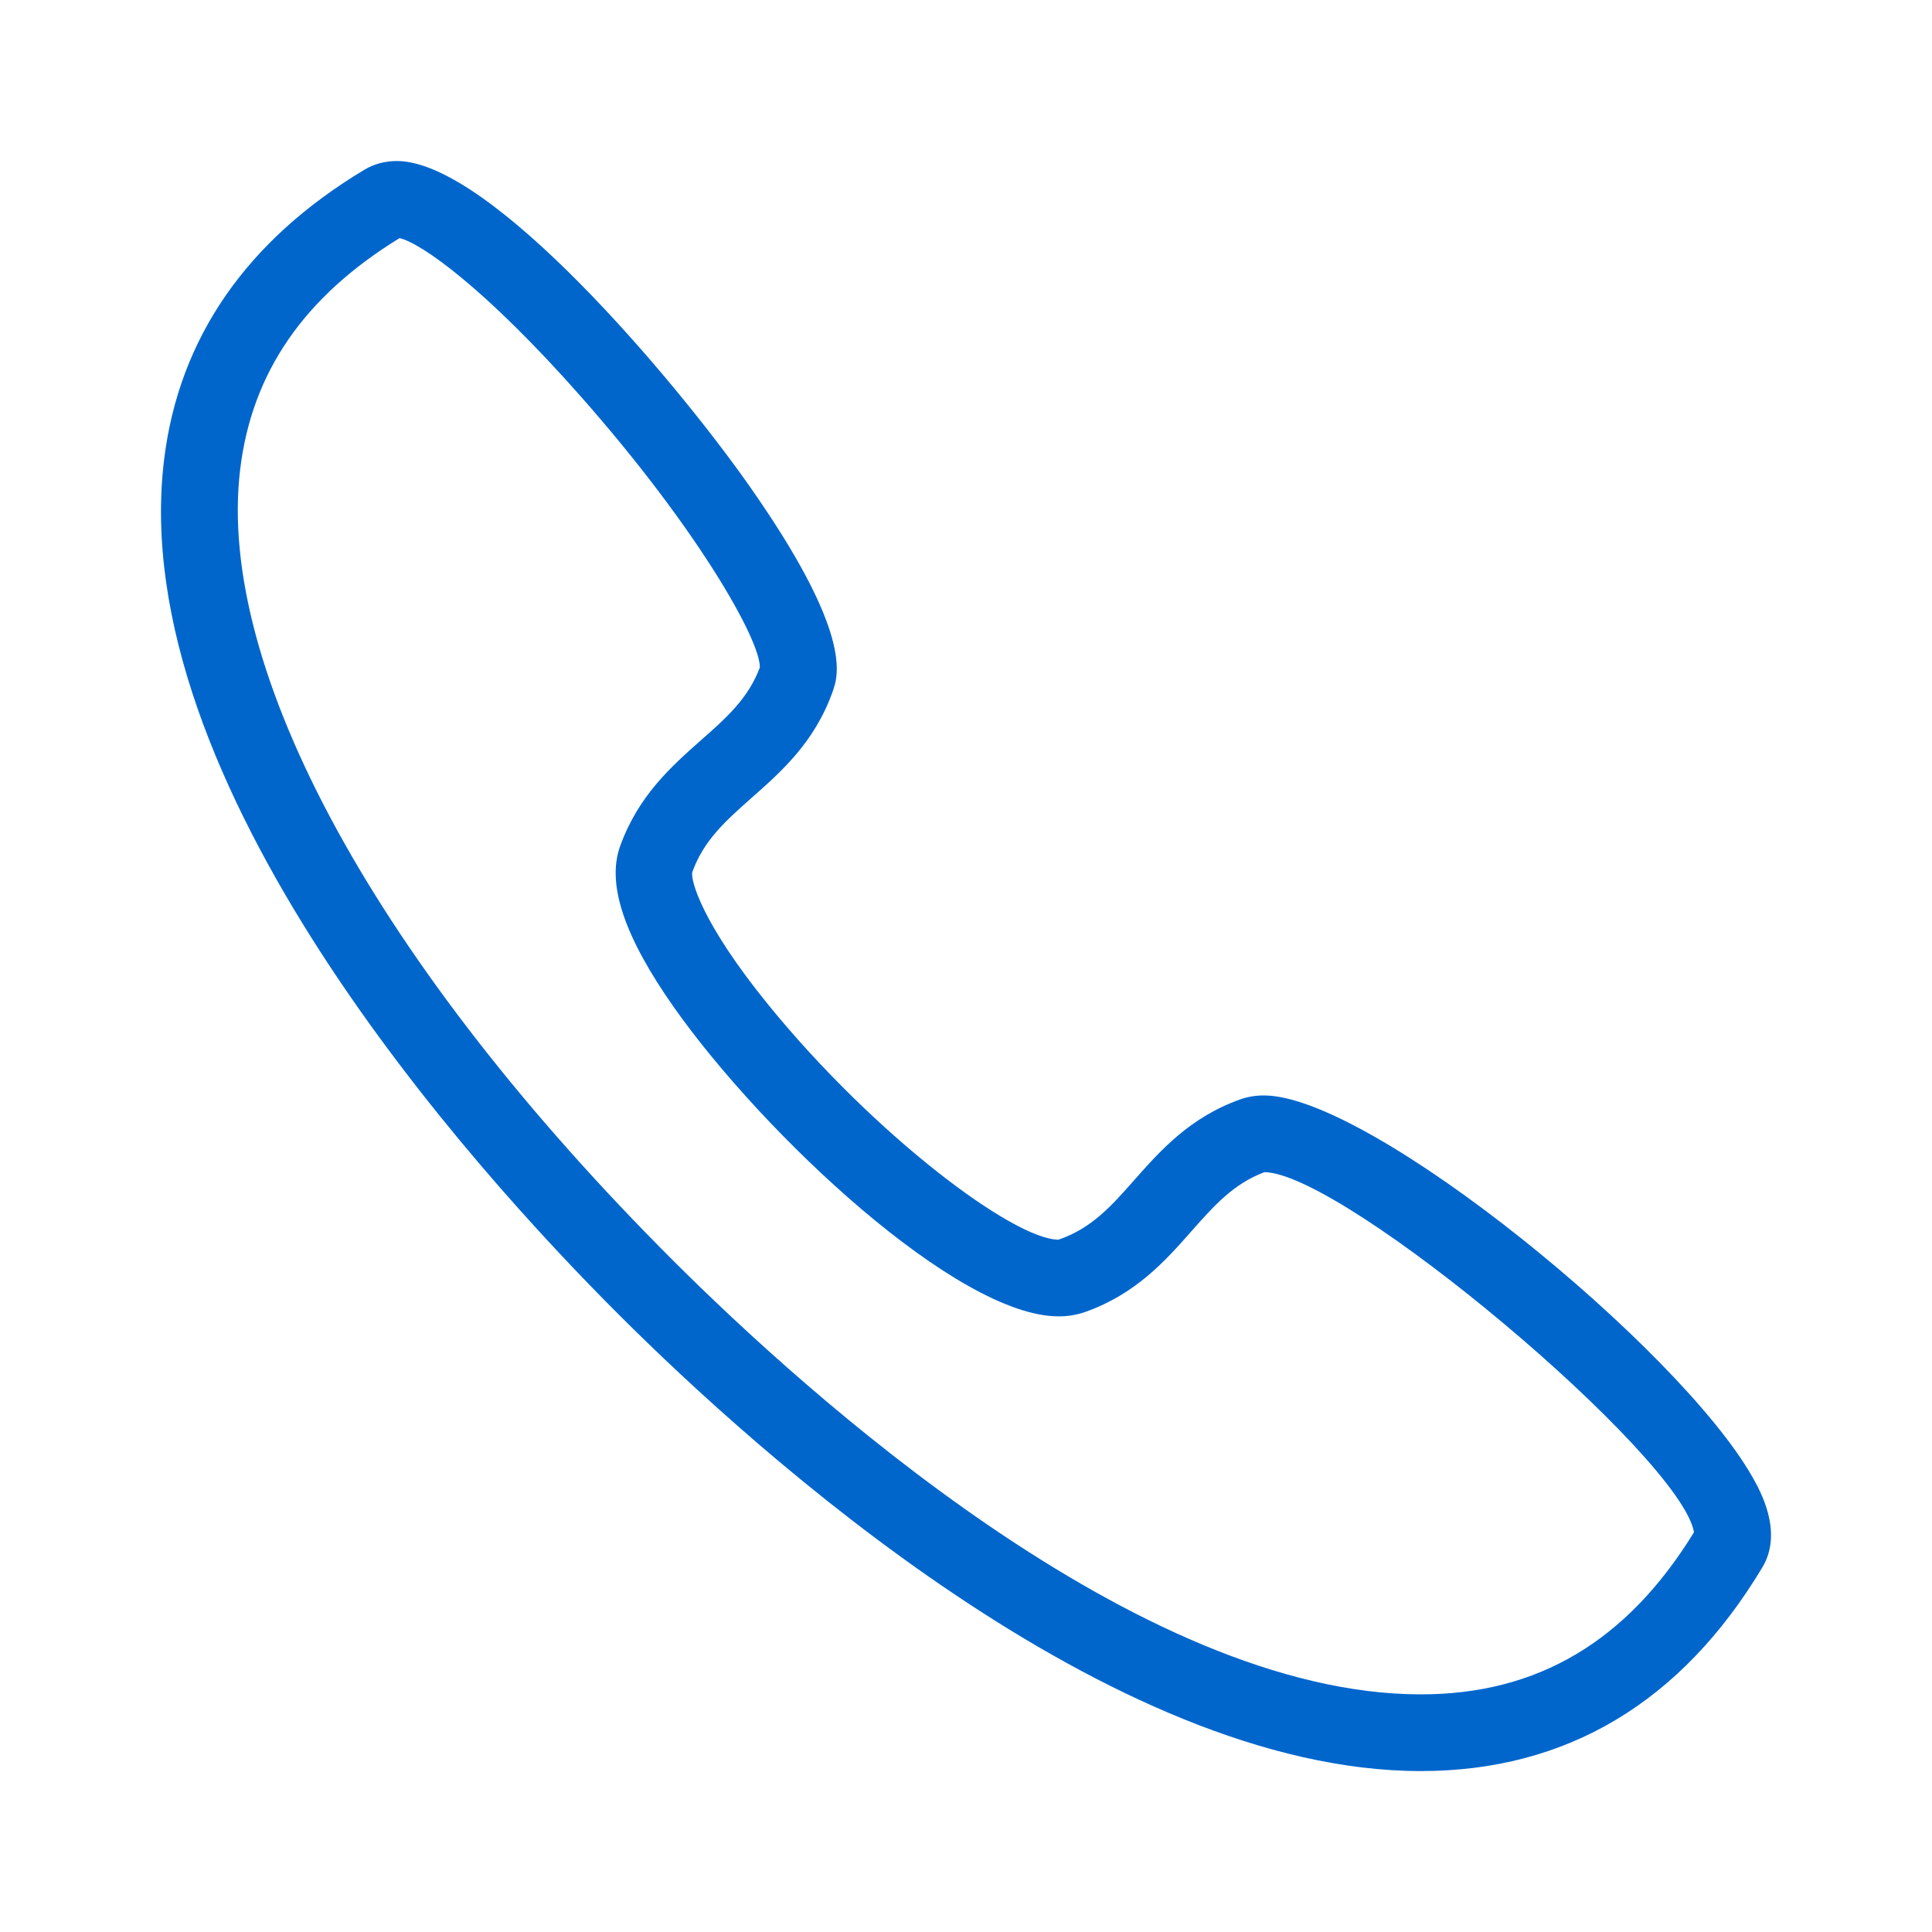 <svg width="20" height="20" viewBox="0 0 20 20" fill="none" xmlns="http://www.w3.org/2000/svg">
<path d="M14.709 18.334H14.708C11.488 18.334 7.835 15.036 6.415 13.618C4.86 12.067 1.29 8.099 1.699 4.756C1.853 3.5 2.551 2.49 3.774 1.756C3.873 1.697 3.985 1.667 4.109 1.667C5.071 1.667 6.968 3.913 7.736 5C8.834 6.554 8.678 6.993 8.62 7.158C8.434 7.683 8.087 7.989 7.782 8.258C7.515 8.495 7.284 8.698 7.166 9.03C7.15 9.11 7.257 9.545 7.954 10.402C9.05 11.749 10.493 12.833 10.958 12.833C11.301 12.715 11.505 12.485 11.741 12.217C12.011 11.912 12.317 11.566 12.841 11.38C12.915 11.354 12.997 11.34 13.084 11.34C14.191 11.34 17.39 13.964 18.141 15.29C18.221 15.431 18.463 15.859 18.244 16.225C17.405 17.624 16.215 18.334 14.709 18.334L14.709 18.334ZM4.136 2.465C3.149 3.071 2.609 3.853 2.487 4.853C2.232 6.931 3.91 9.997 6.975 13.056C8.326 14.404 11.784 17.54 14.708 17.54H14.709C15.918 17.54 16.843 16.991 17.536 15.862C17.405 15.078 13.922 12.147 13.09 12.134C12.769 12.254 12.568 12.481 12.336 12.743C12.066 13.049 11.76 13.395 11.235 13.581C11.15 13.611 11.057 13.627 10.958 13.627C9.907 13.627 7.9 11.736 6.981 10.434C6.464 9.701 6.279 9.155 6.418 8.764C6.605 8.239 6.951 7.933 7.256 7.663C7.519 7.432 7.746 7.23 7.866 6.909C7.87 6.623 7.223 5.476 6.014 4.106C5.022 2.981 4.356 2.514 4.136 2.465L4.136 2.465Z" fill="#0066CC"/>
</svg>
